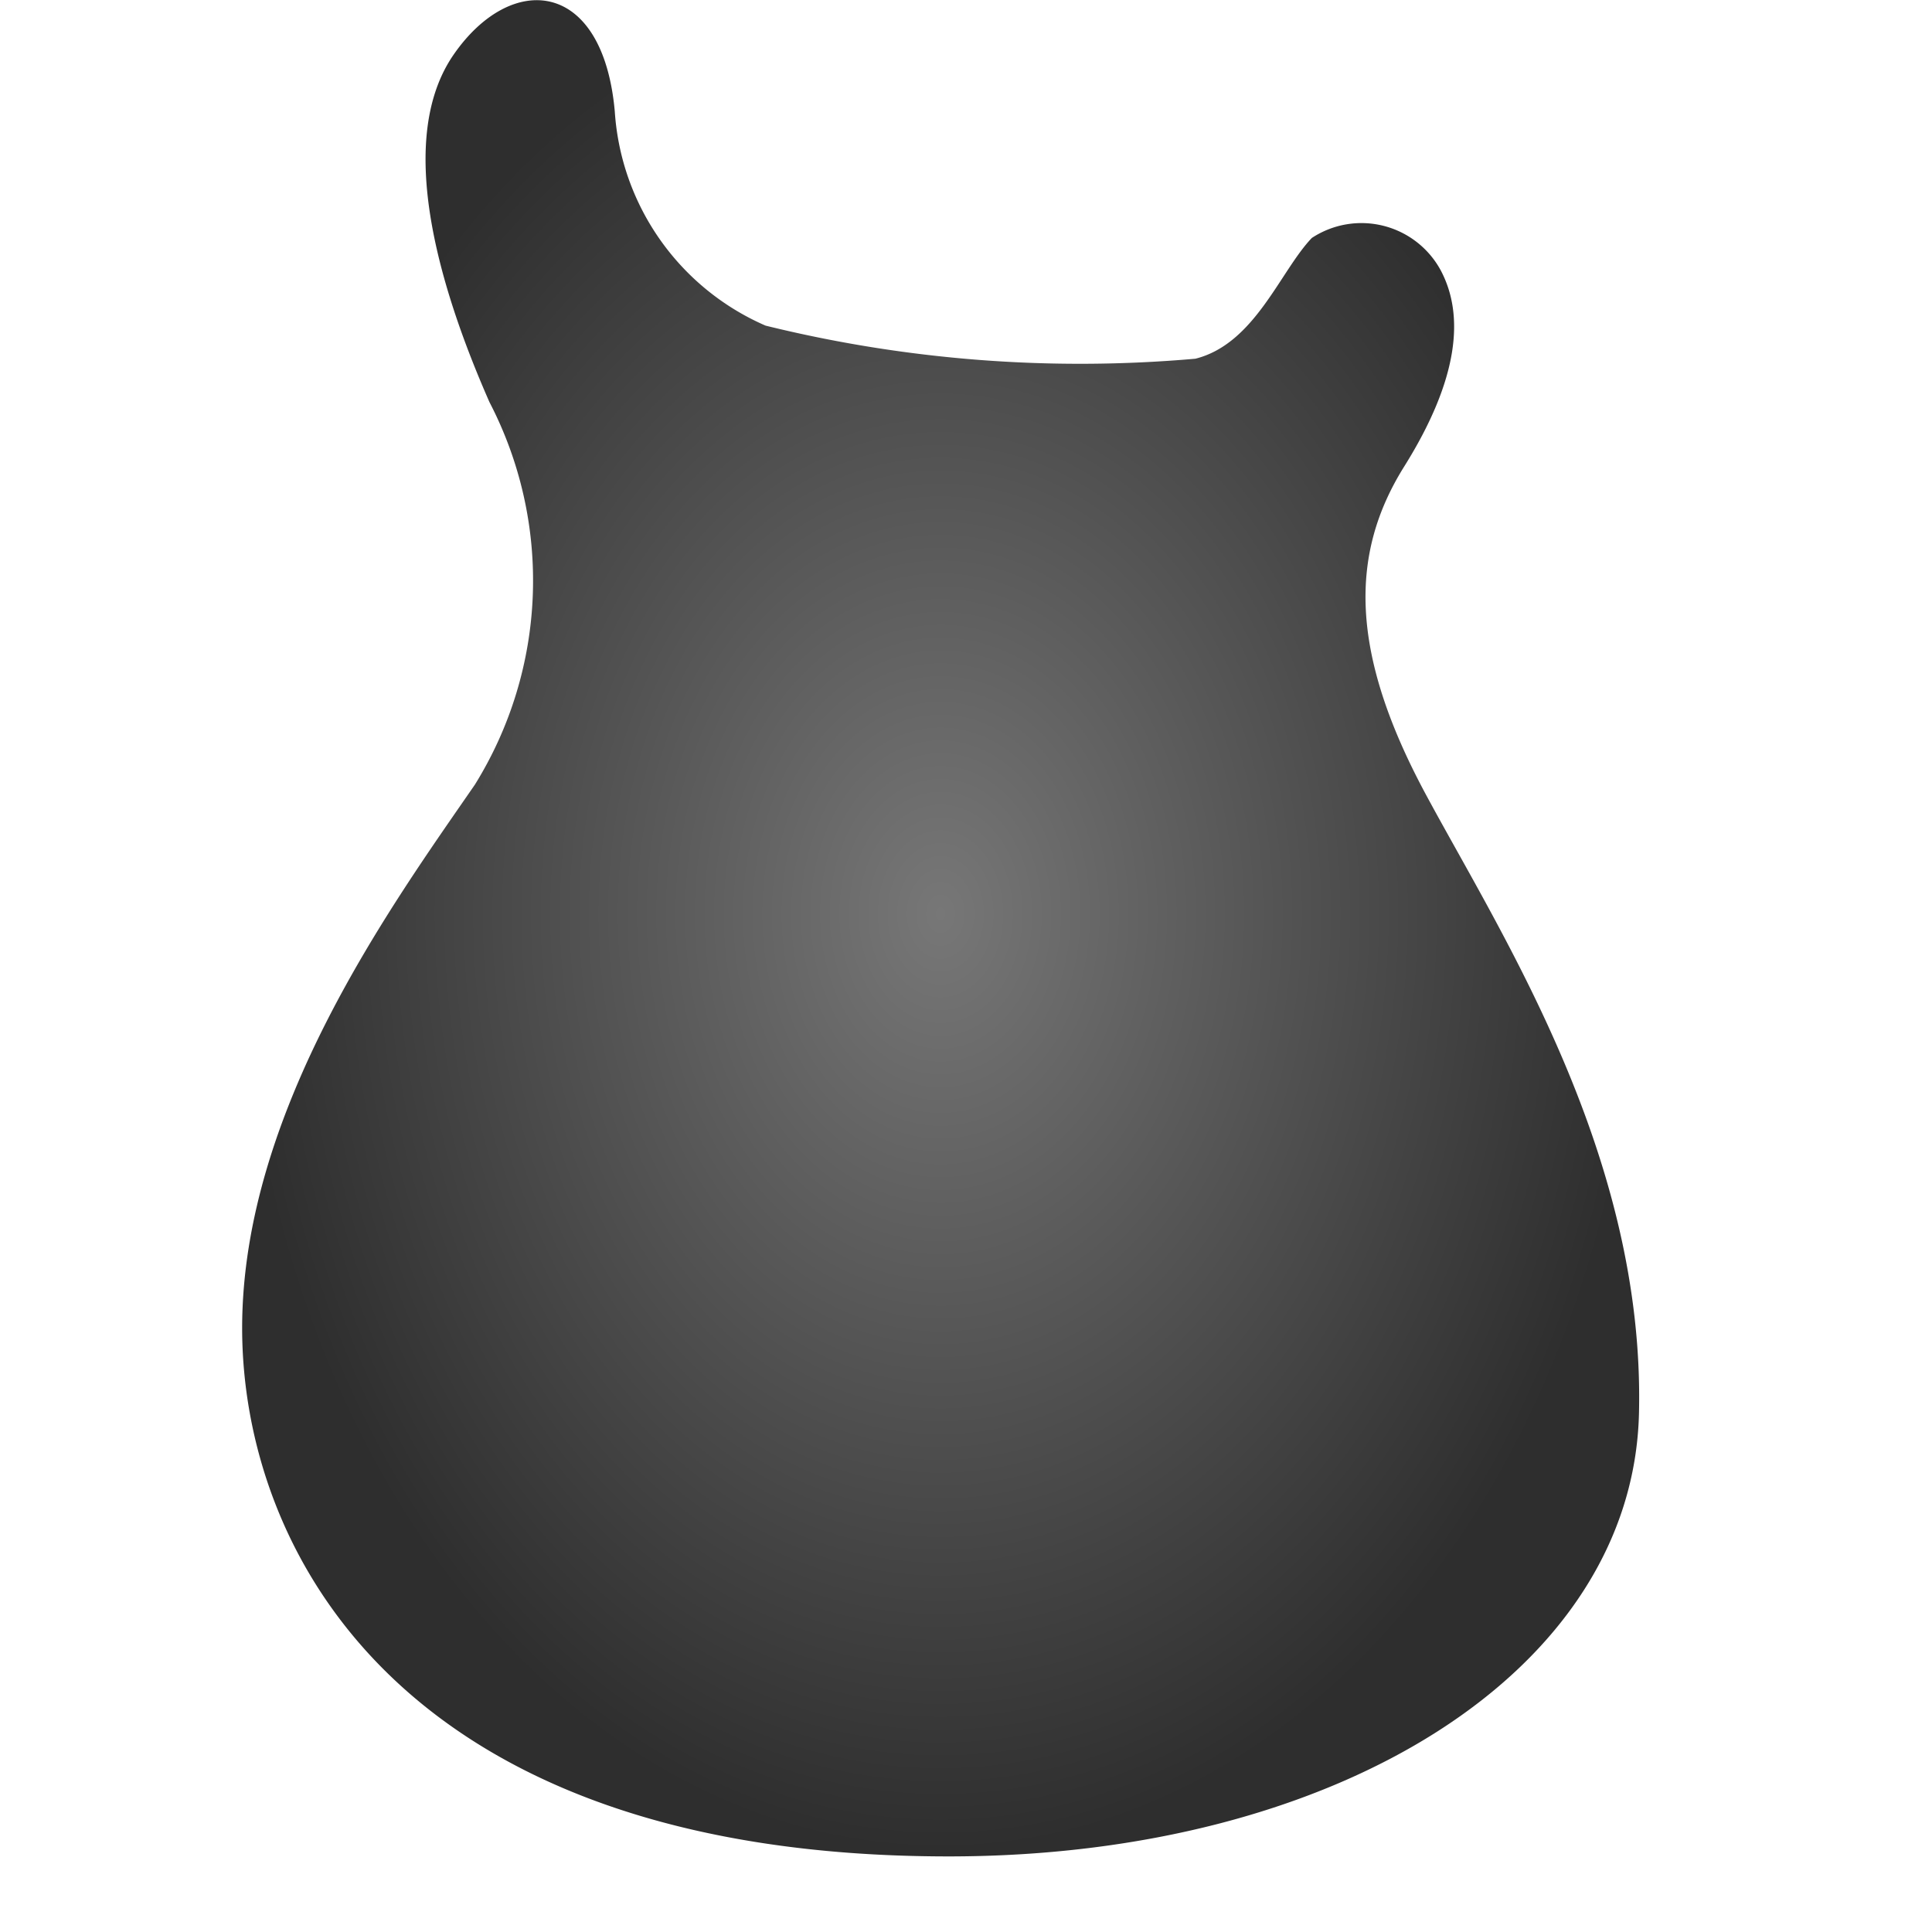 <svg xmlns="http://www.w3.org/2000/svg" xmlns:xlink="http://www.w3.org/1999/xlink" width="24" height="24" viewBox="0 0 24 24"><defs><radialGradient id="a" cx="0.5" cy="0.5" r="0.5" gradientUnits="objectBoundingBox"><stop offset="0" stop-color="#777"/><stop offset="1" stop-color="#2e2e2e"/></radialGradient></defs><g transform="translate(-214.488 -59.629)"><rect width="24" height="24" transform="translate(214.488 59.629)" fill="rgba(255,255,255,0.01)"/><path d="M1733.556,42.1c4.842,0,8.5-2.311,8.575-5.506s-1.693-5.914-2.645-7.681-.952-2.991-.272-4.078.752-1.879.453-2.44a1.12,1.12,0,0,0-1.6-.4c-.394.411-.706,1.314-1.446,1.5a16.324,16.324,0,0,1-5.34-.411,3.124,3.124,0,0,1-1.873-2.662c-.148-1.643-1.282-1.742-2-.707s-.214,2.826.444,4.321a4.807,4.807,0,0,1-.181,4.749c-1.019,1.479-2.892,4.042-2.892,6.753S1726.7,42.1,1733.556,42.1Z" transform="translate(-1507.283 40.59)" fill="url(#a)"/></g></svg>